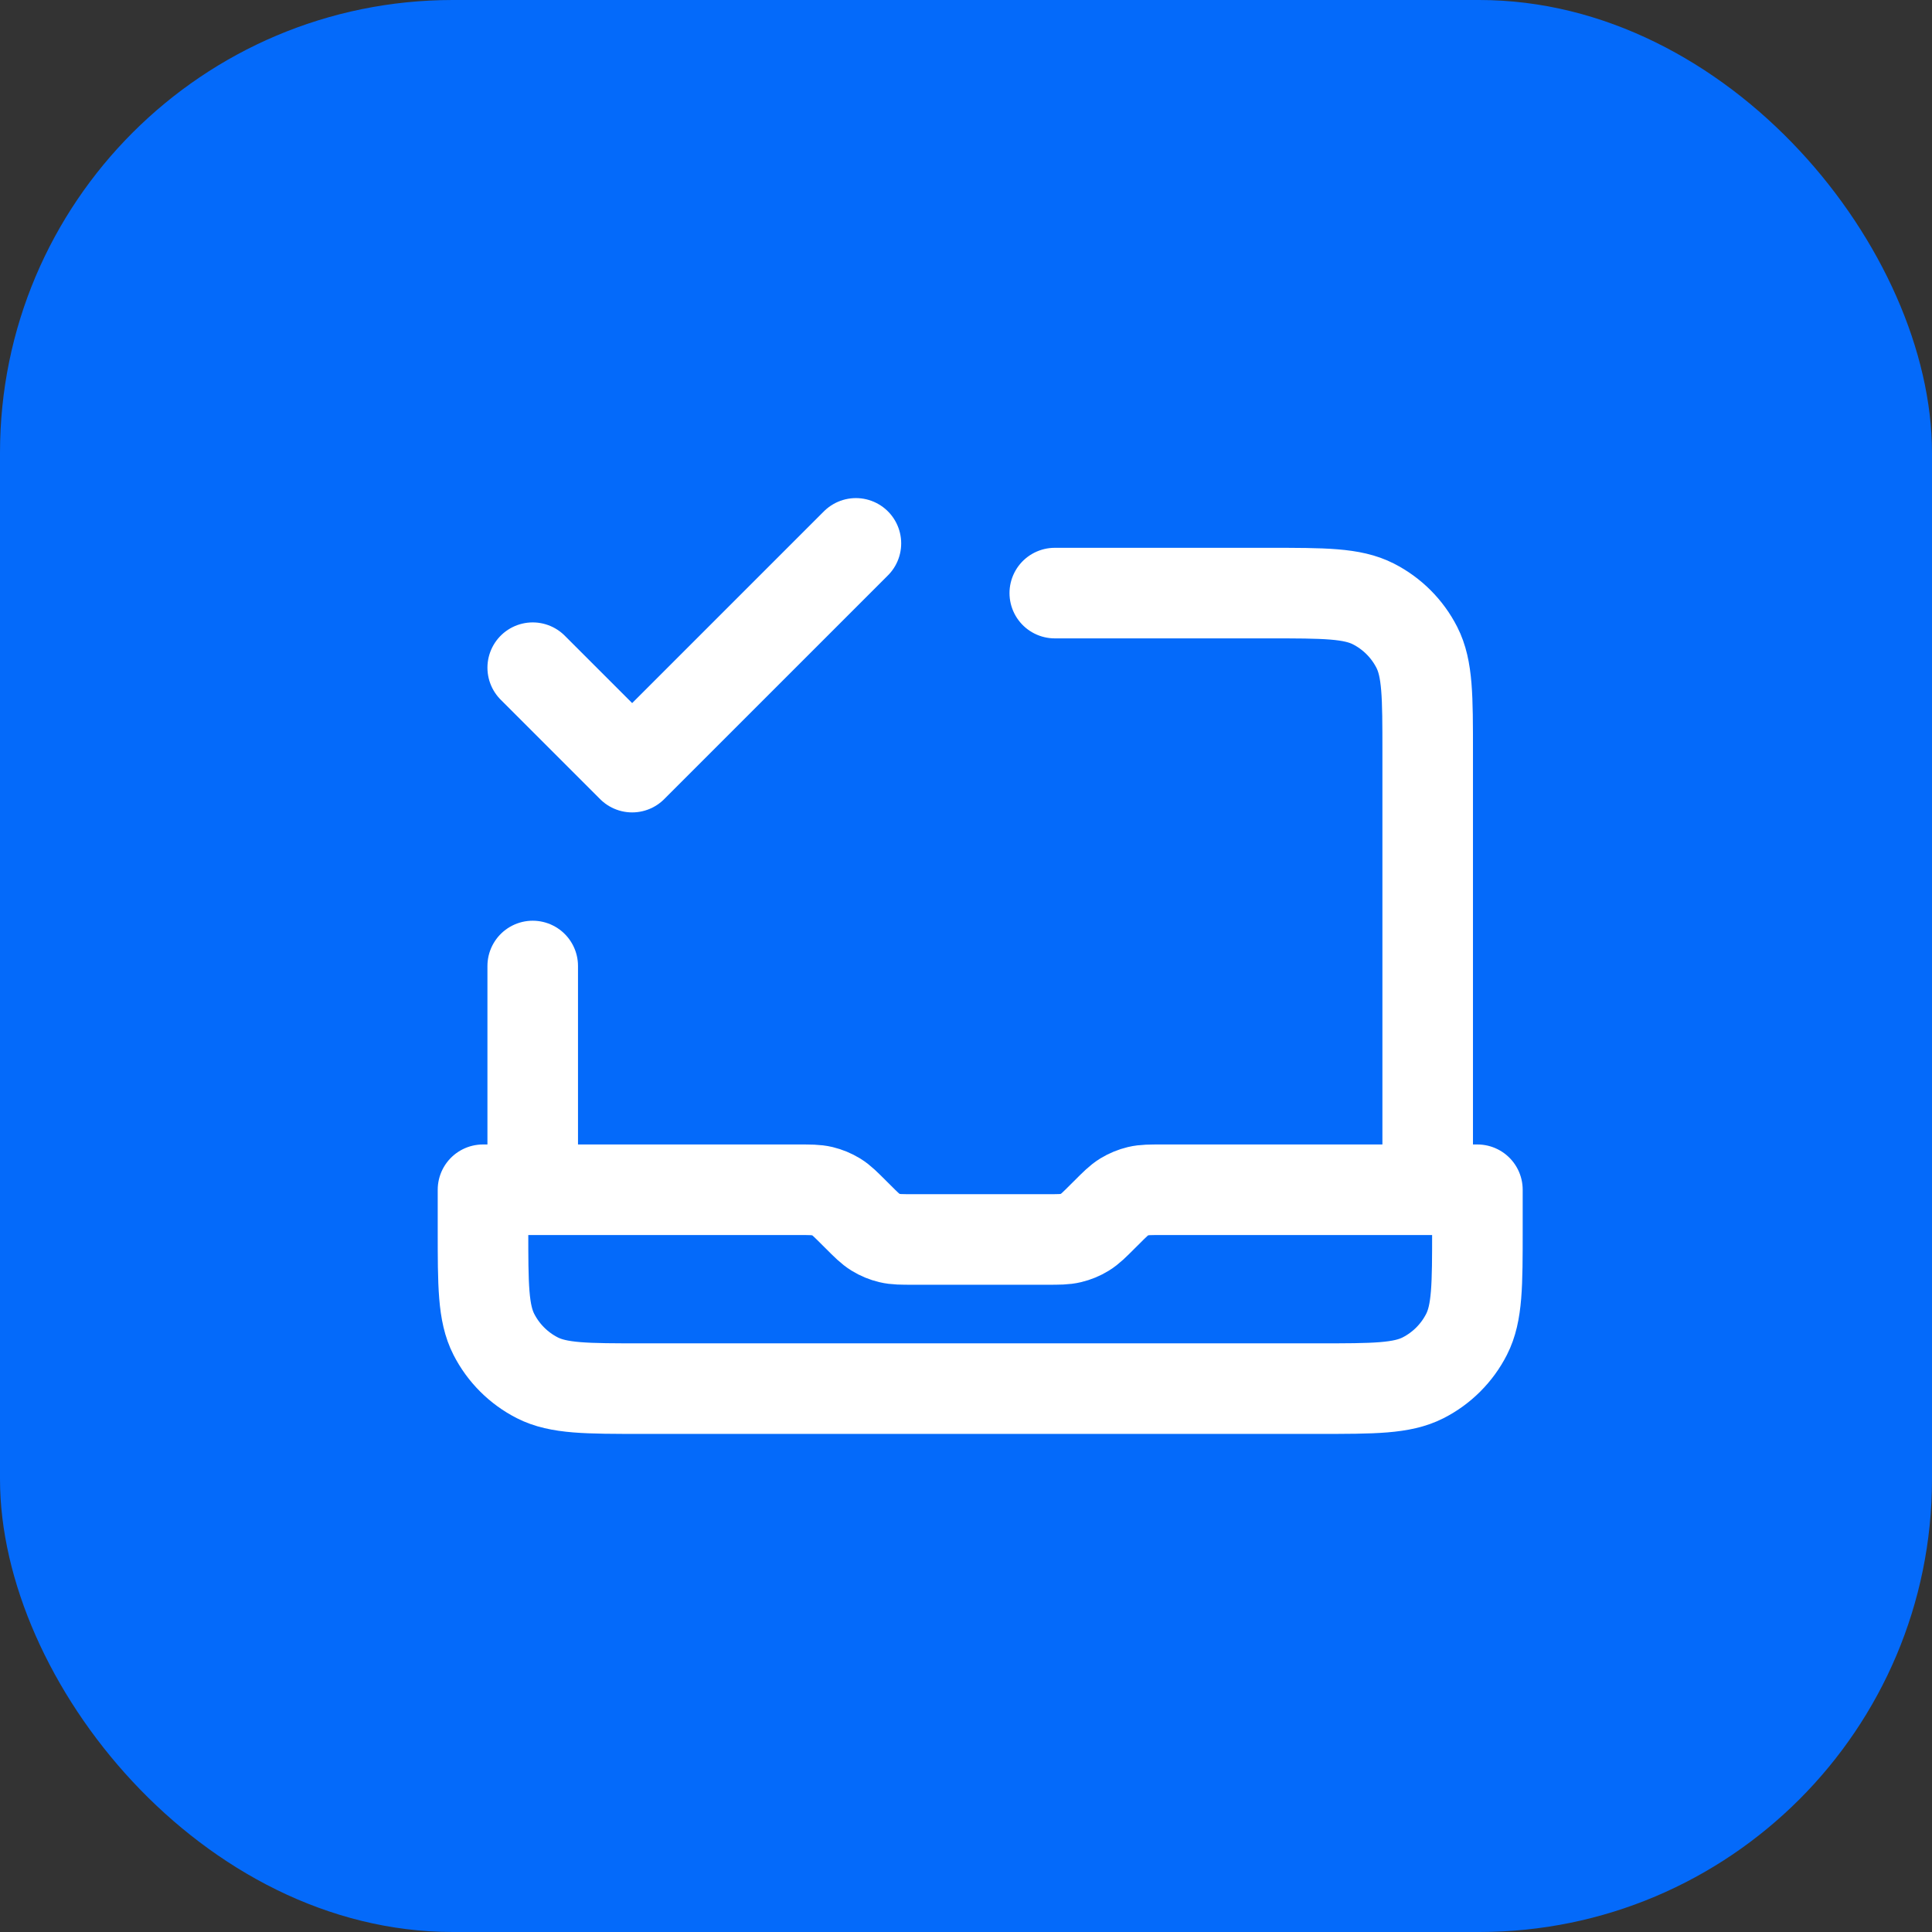 <?xml version="1.0" encoding="UTF-8"?> <svg xmlns="http://www.w3.org/2000/svg" width="64" height="64" viewBox="0 0 64 64" fill="none"><rect x="0" y="0" width="64" height="64" fill="#333333" stroke="none"/><rect width="64" height="64" rx="15" fill="#046AFA"></rect><path d="M17.647 22.118L20.941 25.412L28.353 18M47.294 39.412V24.918C47.294 23.073 47.294 22.15 46.935 21.446C46.619 20.826 46.115 20.322 45.495 20.006C44.791 19.647 43.868 19.647 42.023 19.647H34.941M17.647 39.412V32M48.941 39.412V40.729C48.941 42.574 48.941 43.497 48.582 44.201C48.266 44.821 47.762 45.325 47.143 45.641C46.438 46 45.516 46 43.671 46H21.271C19.426 46 18.503 46 17.799 45.641C17.179 45.325 16.675 44.821 16.359 44.201C16 43.497 16 42.574 16 40.729V39.412H26.438C26.841 39.412 27.042 39.412 27.232 39.457C27.4 39.498 27.56 39.564 27.708 39.654C27.874 39.756 28.016 39.899 28.301 40.184L28.405 40.287C28.689 40.572 28.832 40.714 28.998 40.816C29.145 40.907 29.306 40.973 29.474 41.013C29.664 41.059 29.865 41.059 30.268 41.059H34.673C35.076 41.059 35.277 41.059 35.467 41.013C35.635 40.973 35.796 40.907 35.943 40.816C36.109 40.714 36.252 40.572 36.536 40.287L36.64 40.184C36.925 39.899 37.067 39.756 37.233 39.654C37.381 39.564 37.541 39.498 37.71 39.457C37.899 39.412 38.101 39.412 38.503 39.412H48.941Z" stroke="white" stroke-width="3" stroke-linecap="round" stroke-linejoin="round"></path></svg> 